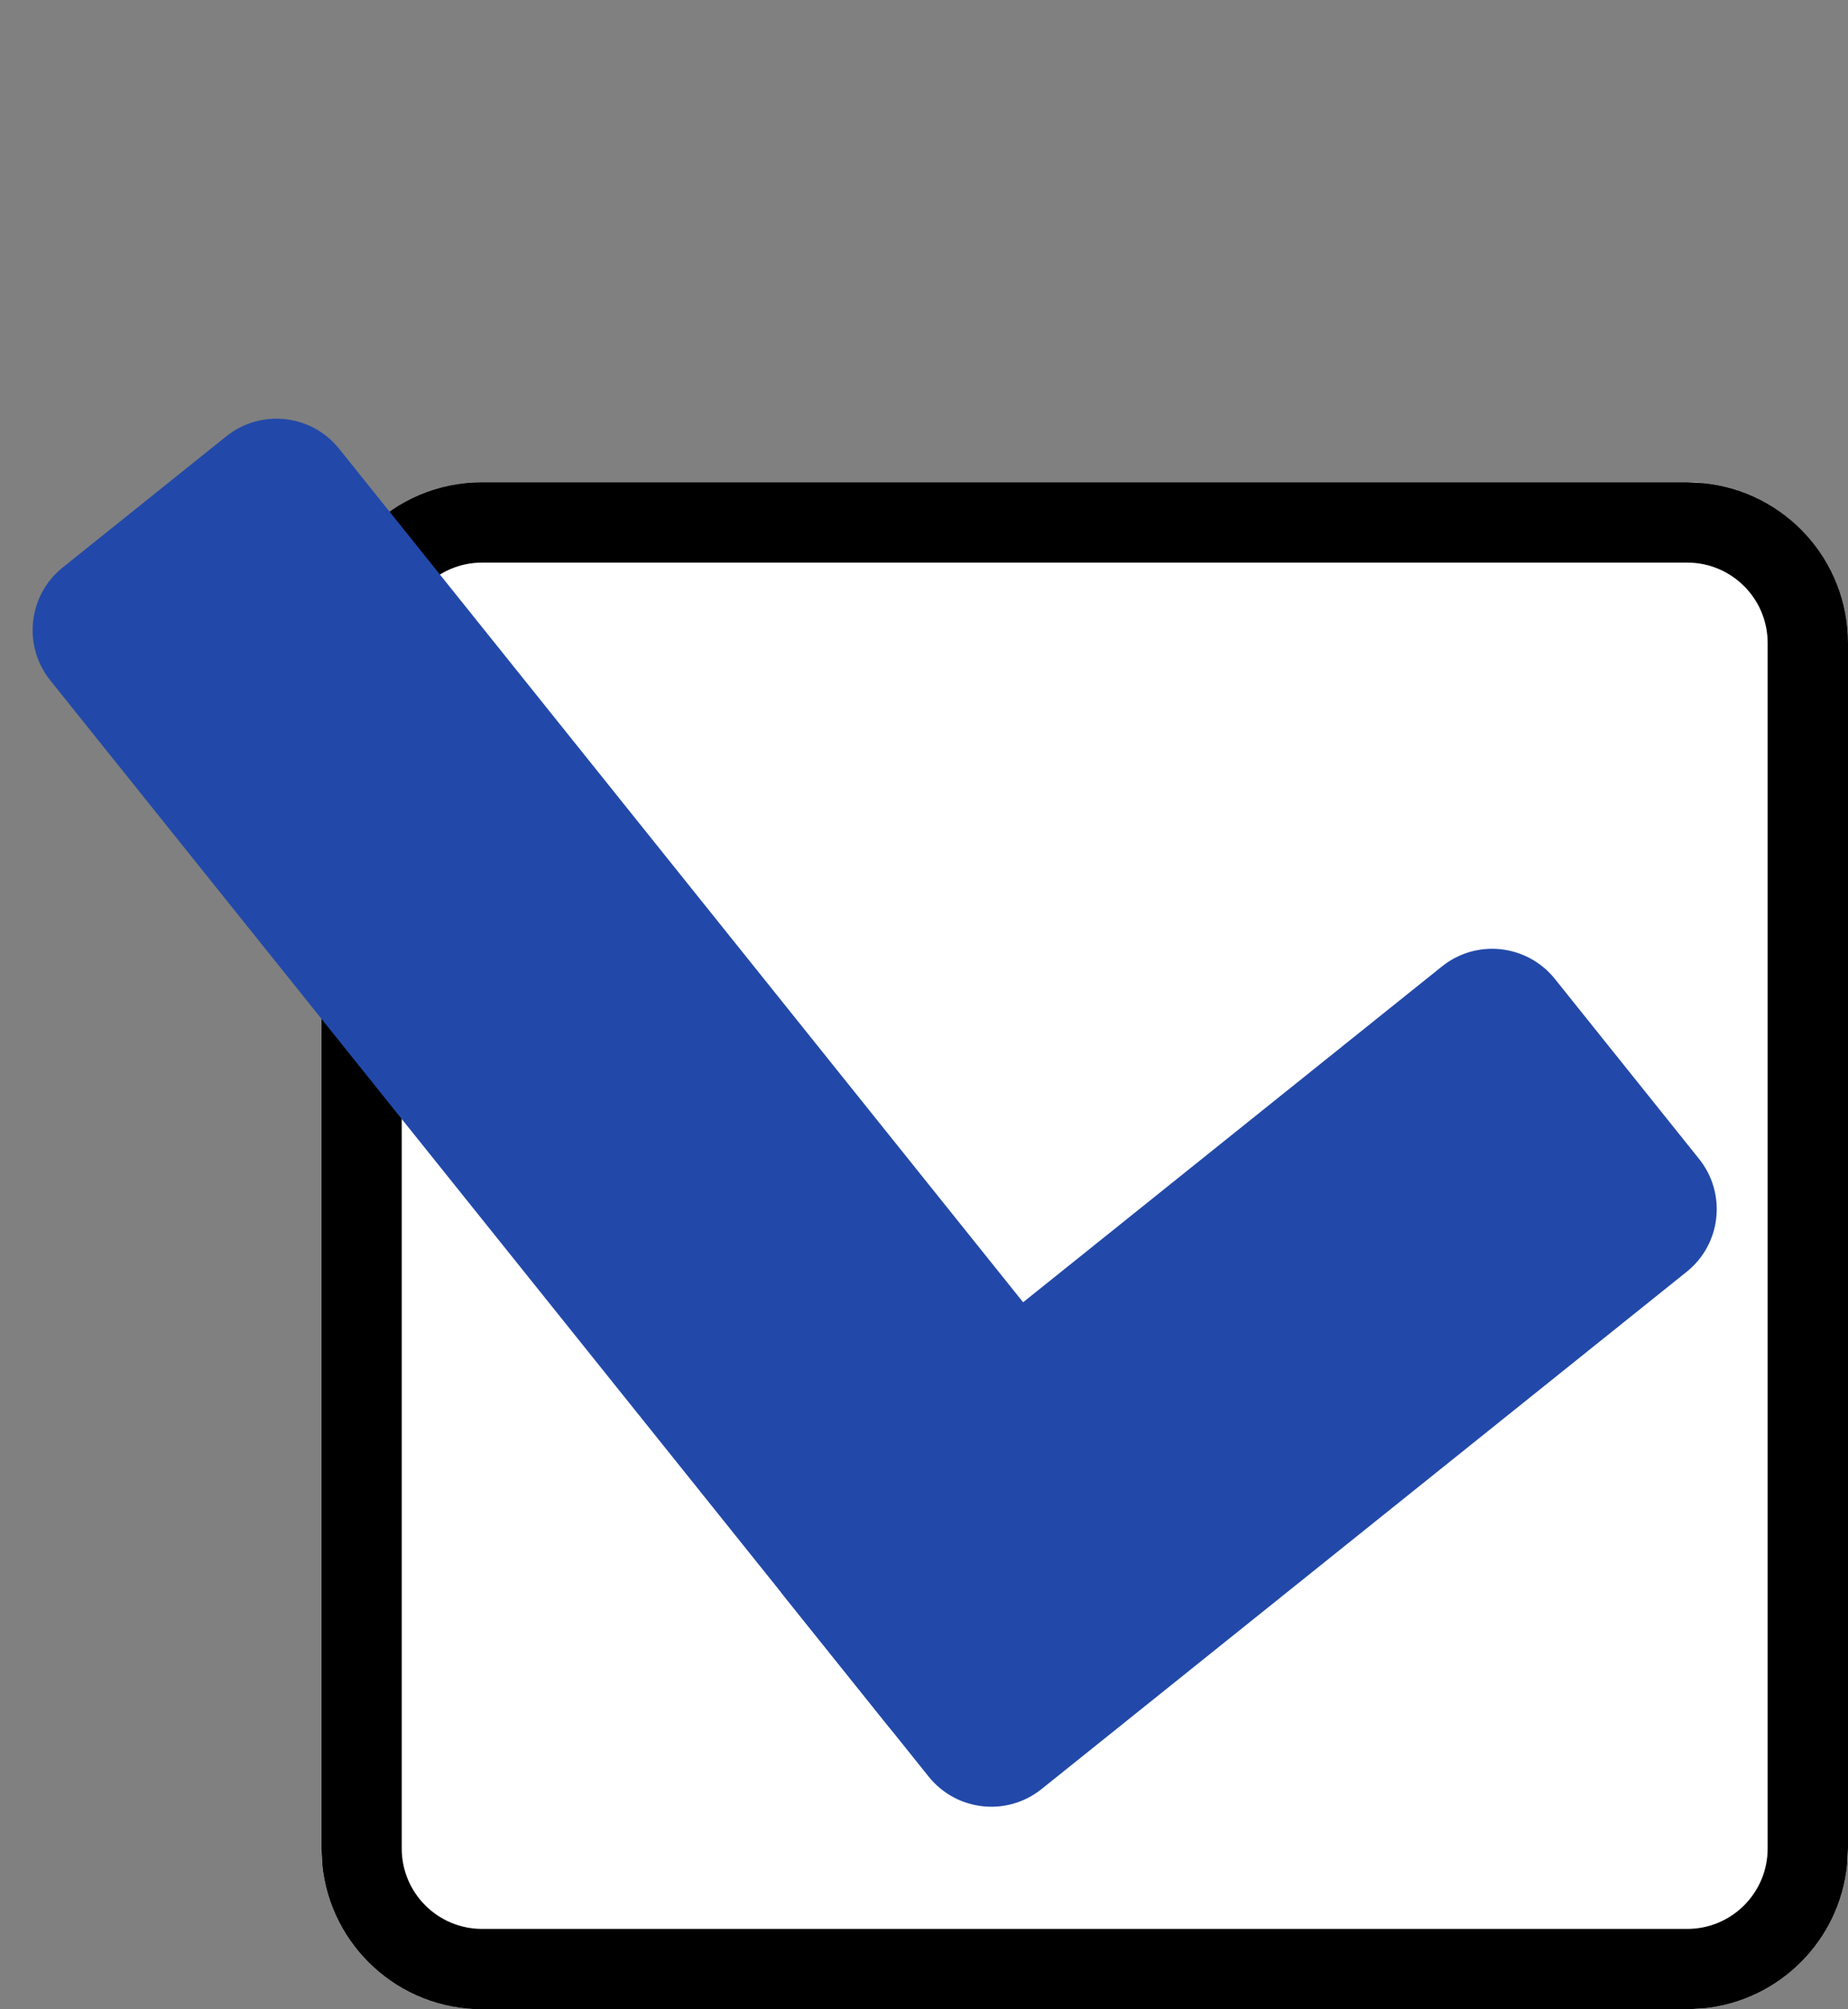 <svg width="23" height="25" viewBox="0 0 23 25" fill="none" xmlns="http://www.w3.org/2000/svg">
<rect x="0" y="0" width="23" height="25" fill="#808080" stroke="none"/>
<path d="M4 8C4 6.895 4.895 6 6 6H21C22.105 6 23 6.895 23 8V23C23 24.105 22.105 25 21 25H6C4.895 25 4 24.105 4 23V8Z" fill="white"/>
<path d="M21 24V25H6V24H21ZM22 23V8C22 7.448 21.552 7 21 7H6C5.448 7 5 7.448 5 8V23C5 23.552 5.448 24 6 24V25C4.964 25 4.113 24.213 4.011 23.204L4 23V8C4 6.895 4.895 6 6 6H21L21.204 6.011C22.213 6.113 23 6.964 23 8V23L22.989 23.204C22.894 24.146 22.146 24.894 21.204 24.989L21 25V24C21.552 24 22 23.552 22 23Z" fill="black"/>
<path d="M9.763 19.866C9.417 19.435 9.487 18.805 9.918 18.46L17.946 12.025C18.377 11.679 19.006 11.749 19.352 12.18L21.146 14.419C21.492 14.85 21.423 15.479 20.992 15.824L12.963 22.26C12.533 22.605 11.903 22.536 11.558 22.105L9.763 19.866Z" fill="#2249A9"/>
<path d="M2.816 5.429C3.247 5.084 3.876 5.153 4.221 5.584L14.646 18.589C14.991 19.02 14.922 19.649 14.491 19.995L12.456 21.626C12.025 21.971 11.396 21.902 11.05 21.471L0.626 8.466C0.28 8.035 0.35 7.406 0.78 7.061L2.816 5.429Z" fill="#2249A9"/>
</svg>
